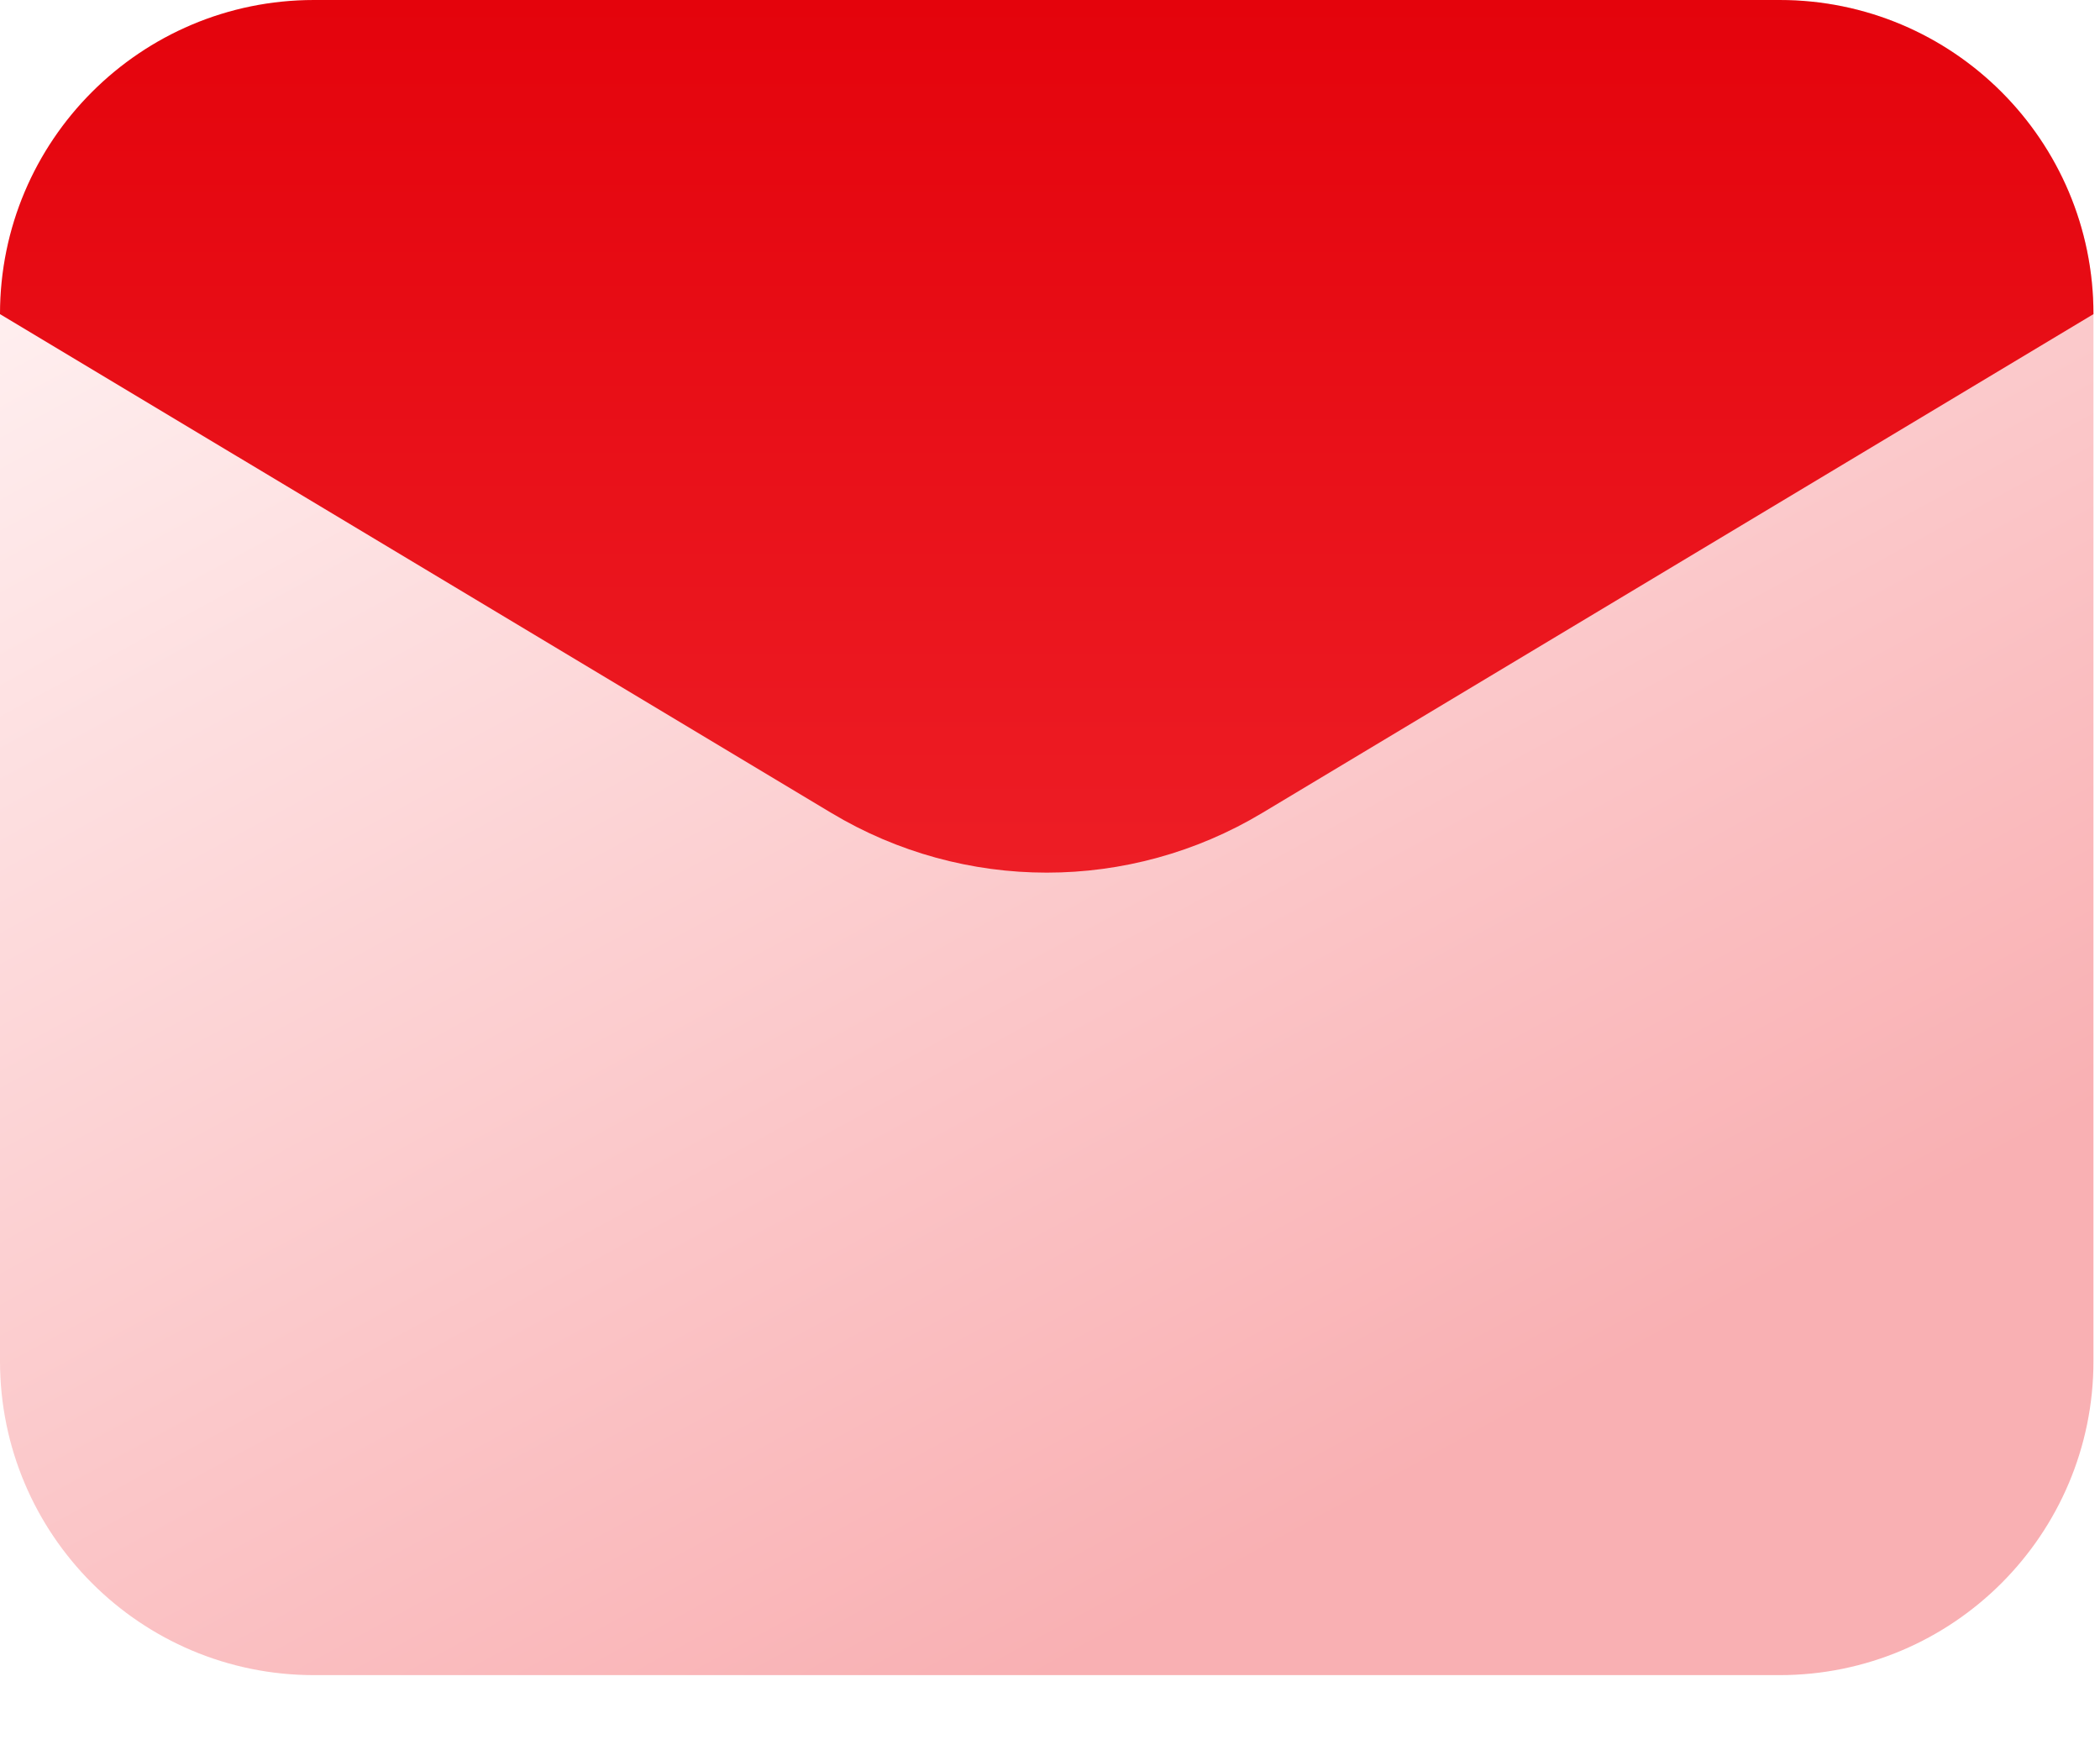 <svg width="18" height="15" viewBox="0 0 18 15" fill="none" xmlns="http://www.w3.org/2000/svg">
<path opacity="0.35" d="M15.253 14.356H2.692C1.205 14.356 0 13.151 0 11.664V2.692C0 1.205 1.205 0 2.692 0H15.253C16.739 0 17.944 1.205 17.944 2.692V11.664C17.944 13.151 16.739 14.356 15.253 14.356Z" fill="url(#paint0_linear_6560_5783)"/>
<path d="M7.126 6.967L0 2.692C0 1.205 1.205 0 2.692 0H15.253C16.739 0 17.944 1.205 17.944 2.692L10.819 6.967C9.682 7.649 8.263 7.649 7.126 6.967Z" fill="url(#paint1_linear_6560_5783)"/>
<defs>
<linearGradient id="paint0_linear_6560_5783" x1="2.916" y1="-0.185" x2="10.403" y2="13.577" gradientUnits="userSpaceOnUse">
<stop stop-color="#FFDDDE"/>
<stop offset="1" stop-color="#ED1D25"/>
</linearGradient>
<linearGradient id="paint1_linear_6560_5783" x1="8.972" y1="0" x2="8.972" y2="7.478" gradientUnits="userSpaceOnUse">
<stop stop-color="#E4030C"/>
<stop offset="1" stop-color="#ED1D25"/>
</linearGradient>
</defs>
</svg>
